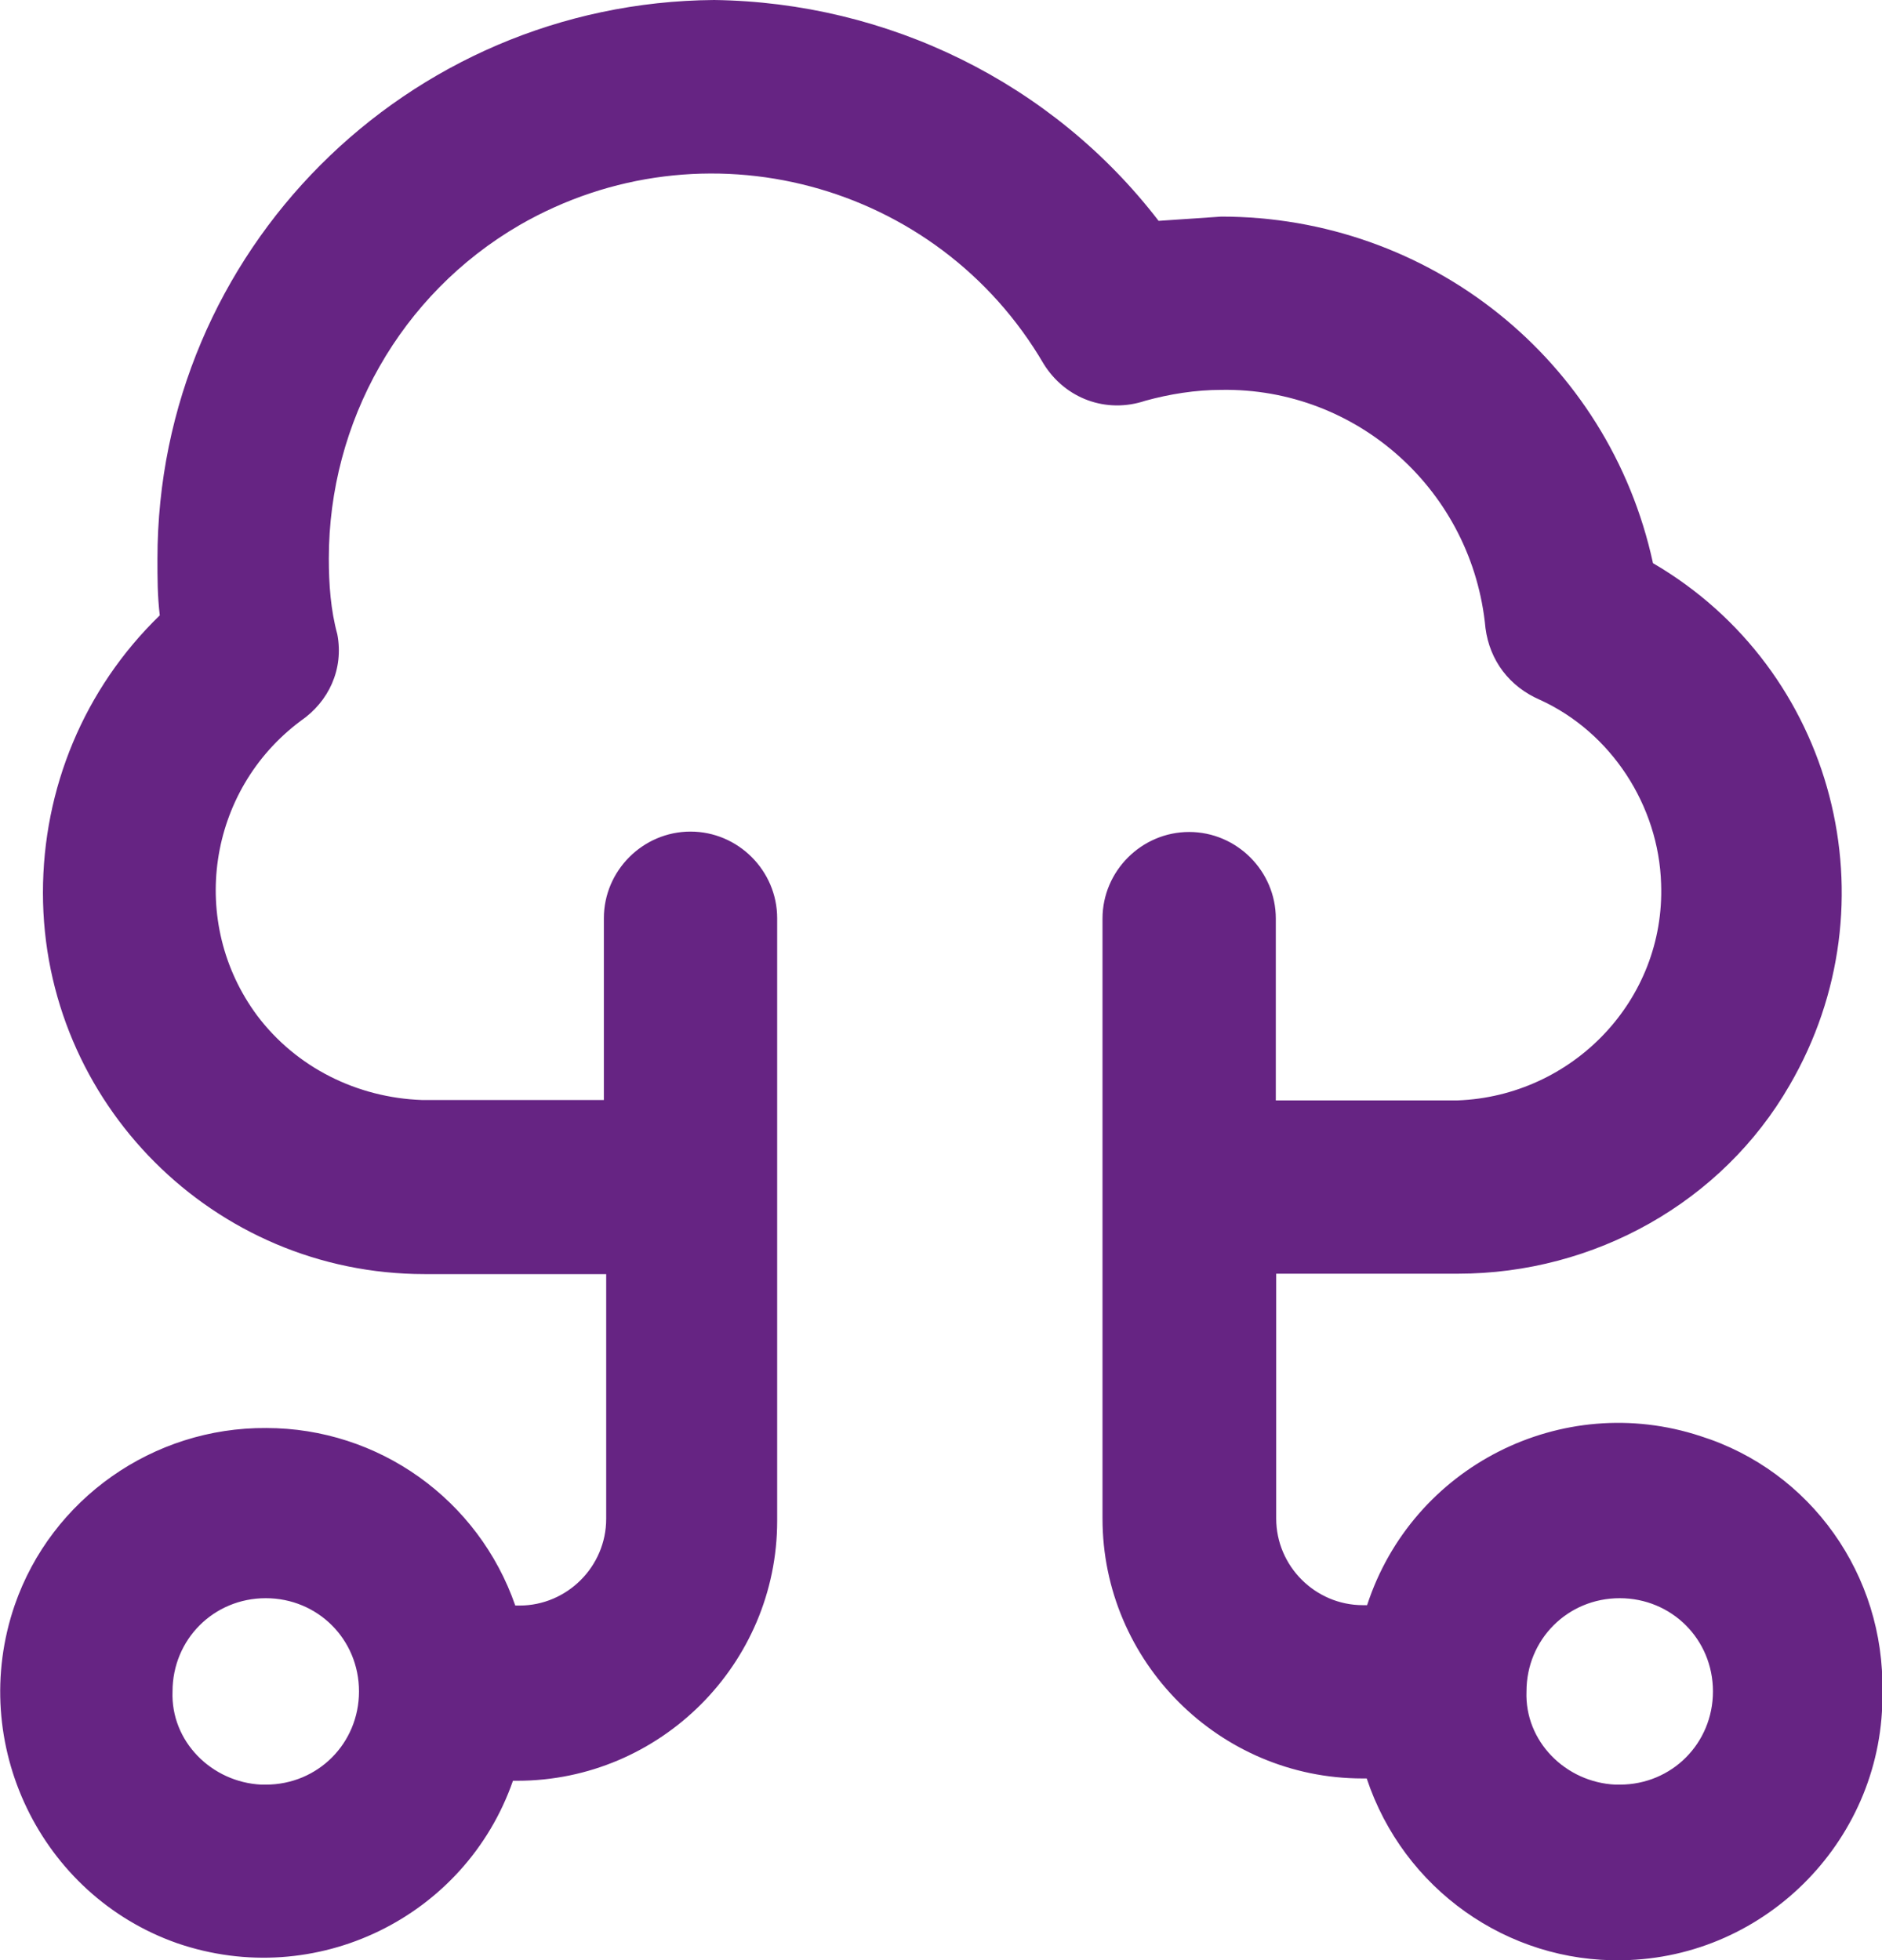 <?xml version="1.0" encoding="utf-8"?>
<!-- Generator: Adobe Illustrator 25.4.1, SVG Export Plug-In . SVG Version: 6.00 Build 0)  -->
<svg version="1.1" id="Warstwa_1" xmlns="http://www.w3.org/2000/svg" xmlns:xlink="http://www.w3.org/1999/xlink" x="0px" y="0px"
	 viewBox="0 0 486.5 506.8" style="enable-background:new 0 0 486.5 506.8;" xml:space="preserve">
<style type="text/css">
	.st0{fill:#662483;}
</style>
<path class="st0" d="M3.8,415c-12.3,35.8,6.7,75,42,87.4c35.8,12.3,74.5-6.7,86.8-42h1.1c37,0,67.2-30.2,67.2-67.2V237.4
	c0-12.3-10.1-22.4-22.4-22.4c-12.3,0-22.4,10.1-22.4,22.4v47h-47c-16.8-0.6-32.5-8.4-42.6-21.8c-17.9-24.1-12.9-58.2,11.2-76.2
	c7.3-5,11.2-13.4,9.5-22.4c-1.7-6.2-2.2-12.9-2.2-19.6c0-35.3,18.5-68.3,49.3-86.2C181.8,30.8,242.3,47,269.8,94.1
	c5.6,9,16.2,12.9,26.3,9.5c6.2-1.7,12.9-2.8,19.6-2.8c35.3-0.6,65,26.3,68.3,61.6c1.1,8.4,6.2,15.1,14,18.5
	c18.5,8.4,30.8,27.4,31.4,47.6c1.1,30.2-23,54.9-52.6,56h-47v-47c0-12.3-10.1-22.4-22.4-22.4c-12.3,0-22.4,10.1-22.4,22.4v155.1
	c0,37,30.2,67.2,67.2,67.2h1.1c9.5,28.6,36.4,47.6,66.1,47c37.5-0.6,67.8-31.9,67.2-69.4c0.6-30.2-18.5-57.1-47-66.1
	c-35.8-11.8-74.5,7.8-86.2,43.7h-1.1c-12.3,0-22.4-10.1-22.4-22.4l0-63.3h47c35.3,0,68.3-18.5,85.7-48.7
	c27.4-47,11.8-107.5-35.3-135C415.9,93,369.4,56,315.7,56l-16.2,1.1C272,21.3,229.4,0.6,184.6,0C105.1,0.6,40.7,65,40.7,144.5
	c0,5,0,9.5,0.6,14.6c-19.6,19-30.2,44.8-30.2,71.7c0,54.3,44.2,98.6,98.6,98.6h47v63.3c0,12.3-10.1,22.4-22.4,22.4h-1.1
	c-9.5-27.4-35.3-45.9-64.4-45.9C39.6,369,13.3,387.5,3.8,415L3.8,415z M417.6,461.4c-12.9-0.6-23.5-11.2-23-24.1
	c0-13.4,10.6-24.1,24.1-24.1c13.4,0,24.1,10.6,24.1,24.1c0,13.4-10.6,24.1-24.1,24.1H417.6z M67.6,461.4
	c-12.9-0.6-23.5-11.2-23-24.1c0-13.4,10.6-24.1,24.1-24.1c13.4,0,24.1,10.6,24.1,24.1c0,13.4-10.6,24.1-24.1,24.1H67.6z"/>
</svg>
